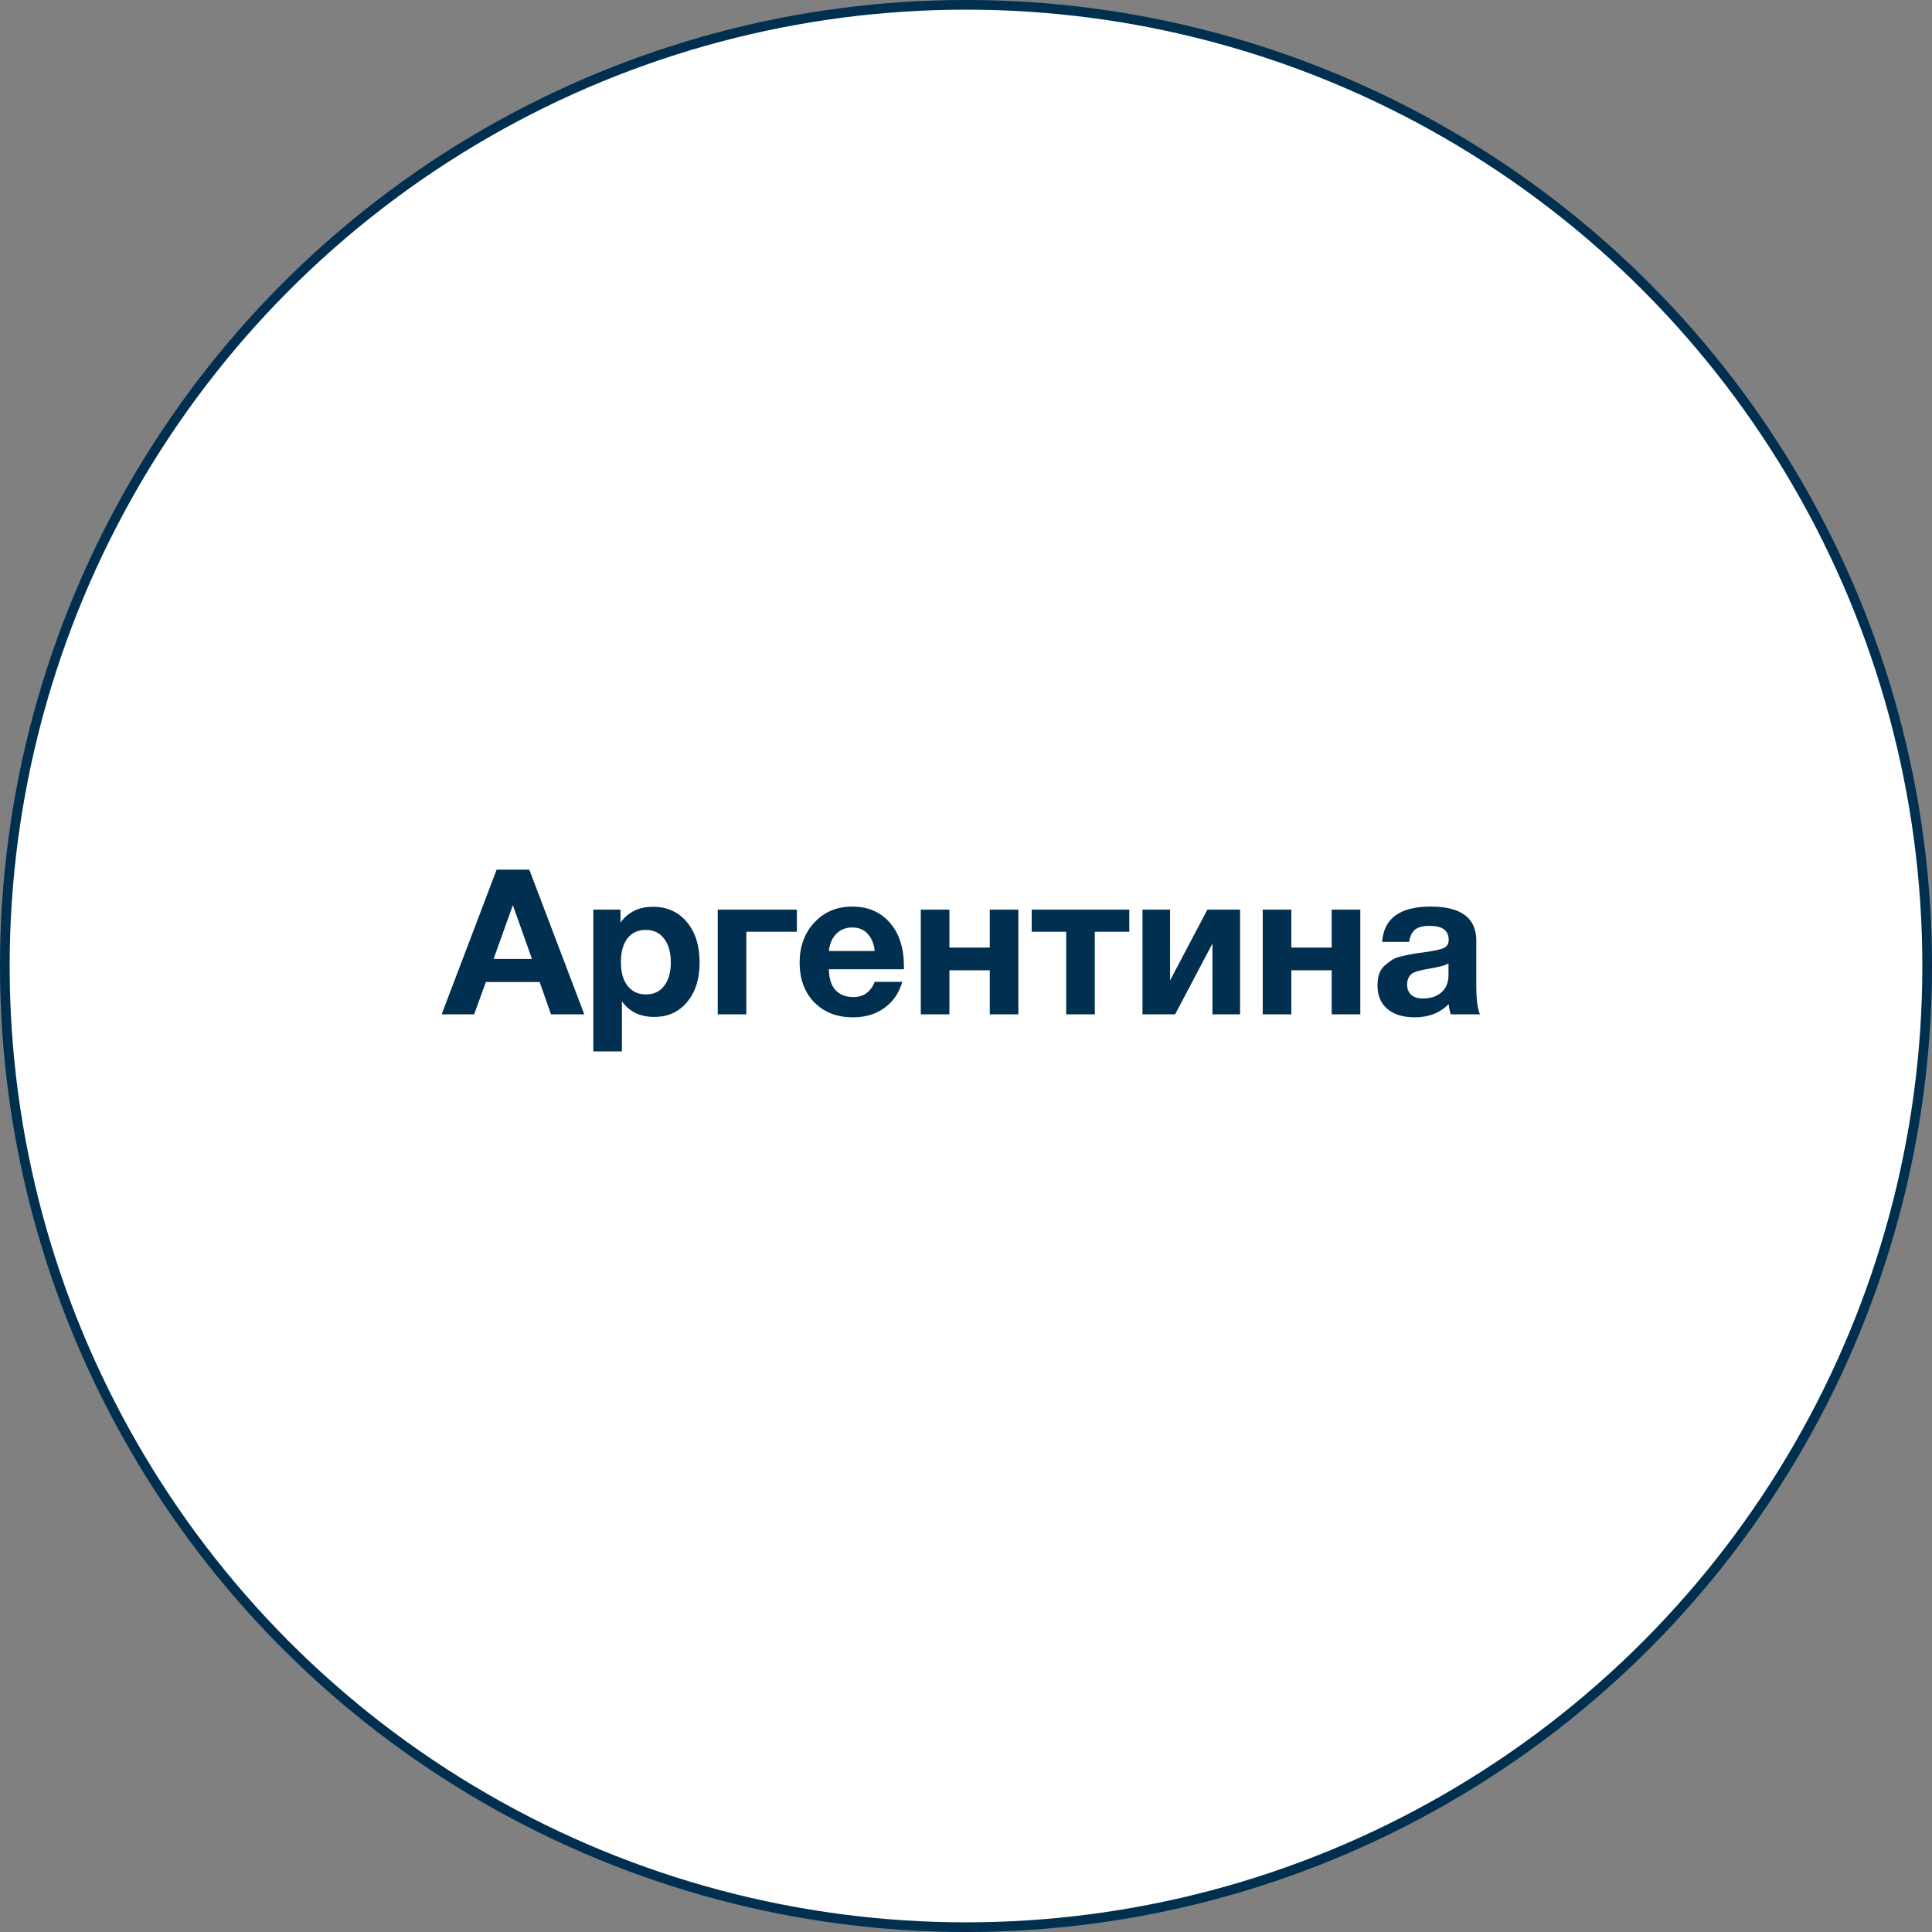 <?xml version="1.0" encoding="UTF-8"?> <svg xmlns="http://www.w3.org/2000/svg" width="200" height="200" viewBox="0 0 200 200" fill="none"><rect x="0" y="0" width="200" height="200" fill="#808080" stroke="none"/> <circle cx="100" cy="100" r="99.5" fill="white" stroke="#002F50"></circle> <path d="M54.793 90.027L60.484 105H57.04L55.864 101.661H50.299L49.081 105H45.721L51.412 90.027H54.793ZM55.066 99.267L53.092 93.702L51.097 99.267H55.066ZM64.234 94.164V95.508C65.018 94.416 66.138 93.87 67.594 93.87C69.05 93.87 70.219 94.395 71.101 95.445C71.983 96.495 72.424 97.895 72.424 99.645C72.424 101.339 71.99 102.704 71.122 103.74C70.268 104.762 69.134 105.273 67.72 105.273C66.264 105.273 65.151 104.734 64.381 103.656V108.843H61.42V94.164H64.234ZM66.859 96.264C66.047 96.264 65.41 96.558 64.948 97.146C64.5 97.734 64.276 98.553 64.276 99.603C64.276 100.653 64.507 101.472 64.969 102.06C65.431 102.648 66.068 102.942 66.88 102.942C67.678 102.942 68.301 102.648 68.749 102.06C69.211 101.472 69.442 100.667 69.442 99.645C69.442 98.595 69.211 97.769 68.749 97.167C68.287 96.565 67.657 96.264 66.859 96.264ZM82.49 96.453H77.261V105H74.3V94.164H82.49V96.453ZM93.405 101.64C93.069 102.802 92.446 103.705 91.536 104.349C90.64 104.993 89.569 105.315 88.323 105.315C86.657 105.315 85.313 104.797 84.291 103.761C83.283 102.725 82.779 101.353 82.779 99.645C82.779 97.965 83.29 96.579 84.312 95.487C85.334 94.395 86.636 93.849 88.218 93.849C89.856 93.849 91.158 94.409 92.124 95.529C93.09 96.635 93.573 98.14 93.573 100.044V100.338H85.803C85.817 101.276 86.041 101.99 86.475 102.48C86.923 102.97 87.546 103.215 88.344 103.215C89.394 103.215 90.129 102.69 90.549 101.64H93.405ZM90.549 98.448C90.479 97.734 90.248 97.153 89.856 96.705C89.464 96.243 88.918 96.012 88.218 96.012C87.56 96.012 87.014 96.229 86.58 96.663C86.146 97.097 85.887 97.692 85.803 98.448H90.549ZM105.422 105H102.461V100.443H98.282V105H95.321V94.164H98.282V98.091H102.461V94.164H105.422V105ZM116.904 96.453H113.334V105H110.373V96.453H106.803V94.164H116.904V96.453ZM128.37 105H125.514V97.671L121.65 105H118.269V94.164H121.125V101.493L124.989 94.164H128.37V105ZM140.818 105H137.857V100.443H133.678V105H130.717V94.164H133.678V98.091H137.857V94.164H140.818V105ZM153.203 105H150.179C150.081 104.72 150.011 104.37 149.969 103.95C149.059 104.86 147.89 105.315 146.462 105.315C145.258 105.315 144.313 105.028 143.627 104.454C142.941 103.866 142.598 103.061 142.598 102.039C142.598 101.577 142.654 101.171 142.766 100.821C142.892 100.471 143.088 100.177 143.354 99.939C143.634 99.701 143.893 99.505 144.131 99.351C144.383 99.197 144.726 99.071 145.16 98.973C145.594 98.875 145.944 98.805 146.21 98.763C146.476 98.707 146.847 98.651 147.323 98.595C148.373 98.455 149.073 98.308 149.423 98.154C149.787 98 149.969 97.713 149.969 97.293C149.969 96.327 149.318 95.844 148.016 95.844C147.33 95.844 146.826 95.97 146.504 96.222C146.182 96.46 145.972 96.887 145.874 97.503H143.081C143.249 95.067 144.922 93.849 148.1 93.849C151.25 93.849 152.825 95.025 152.825 97.377V102.06C152.825 103.432 152.951 104.412 153.203 105ZM149.948 99.729C149.598 99.939 148.898 100.128 147.848 100.296C146.966 100.436 146.392 100.611 146.126 100.821C145.818 101.087 145.664 101.451 145.664 101.913C145.664 102.361 145.804 102.718 146.084 102.984C146.378 103.236 146.784 103.362 147.302 103.362C148.1 103.362 148.737 103.152 149.213 102.732C149.703 102.298 149.948 101.703 149.948 100.947V99.729Z" fill="#002F50"></path> </svg> 
